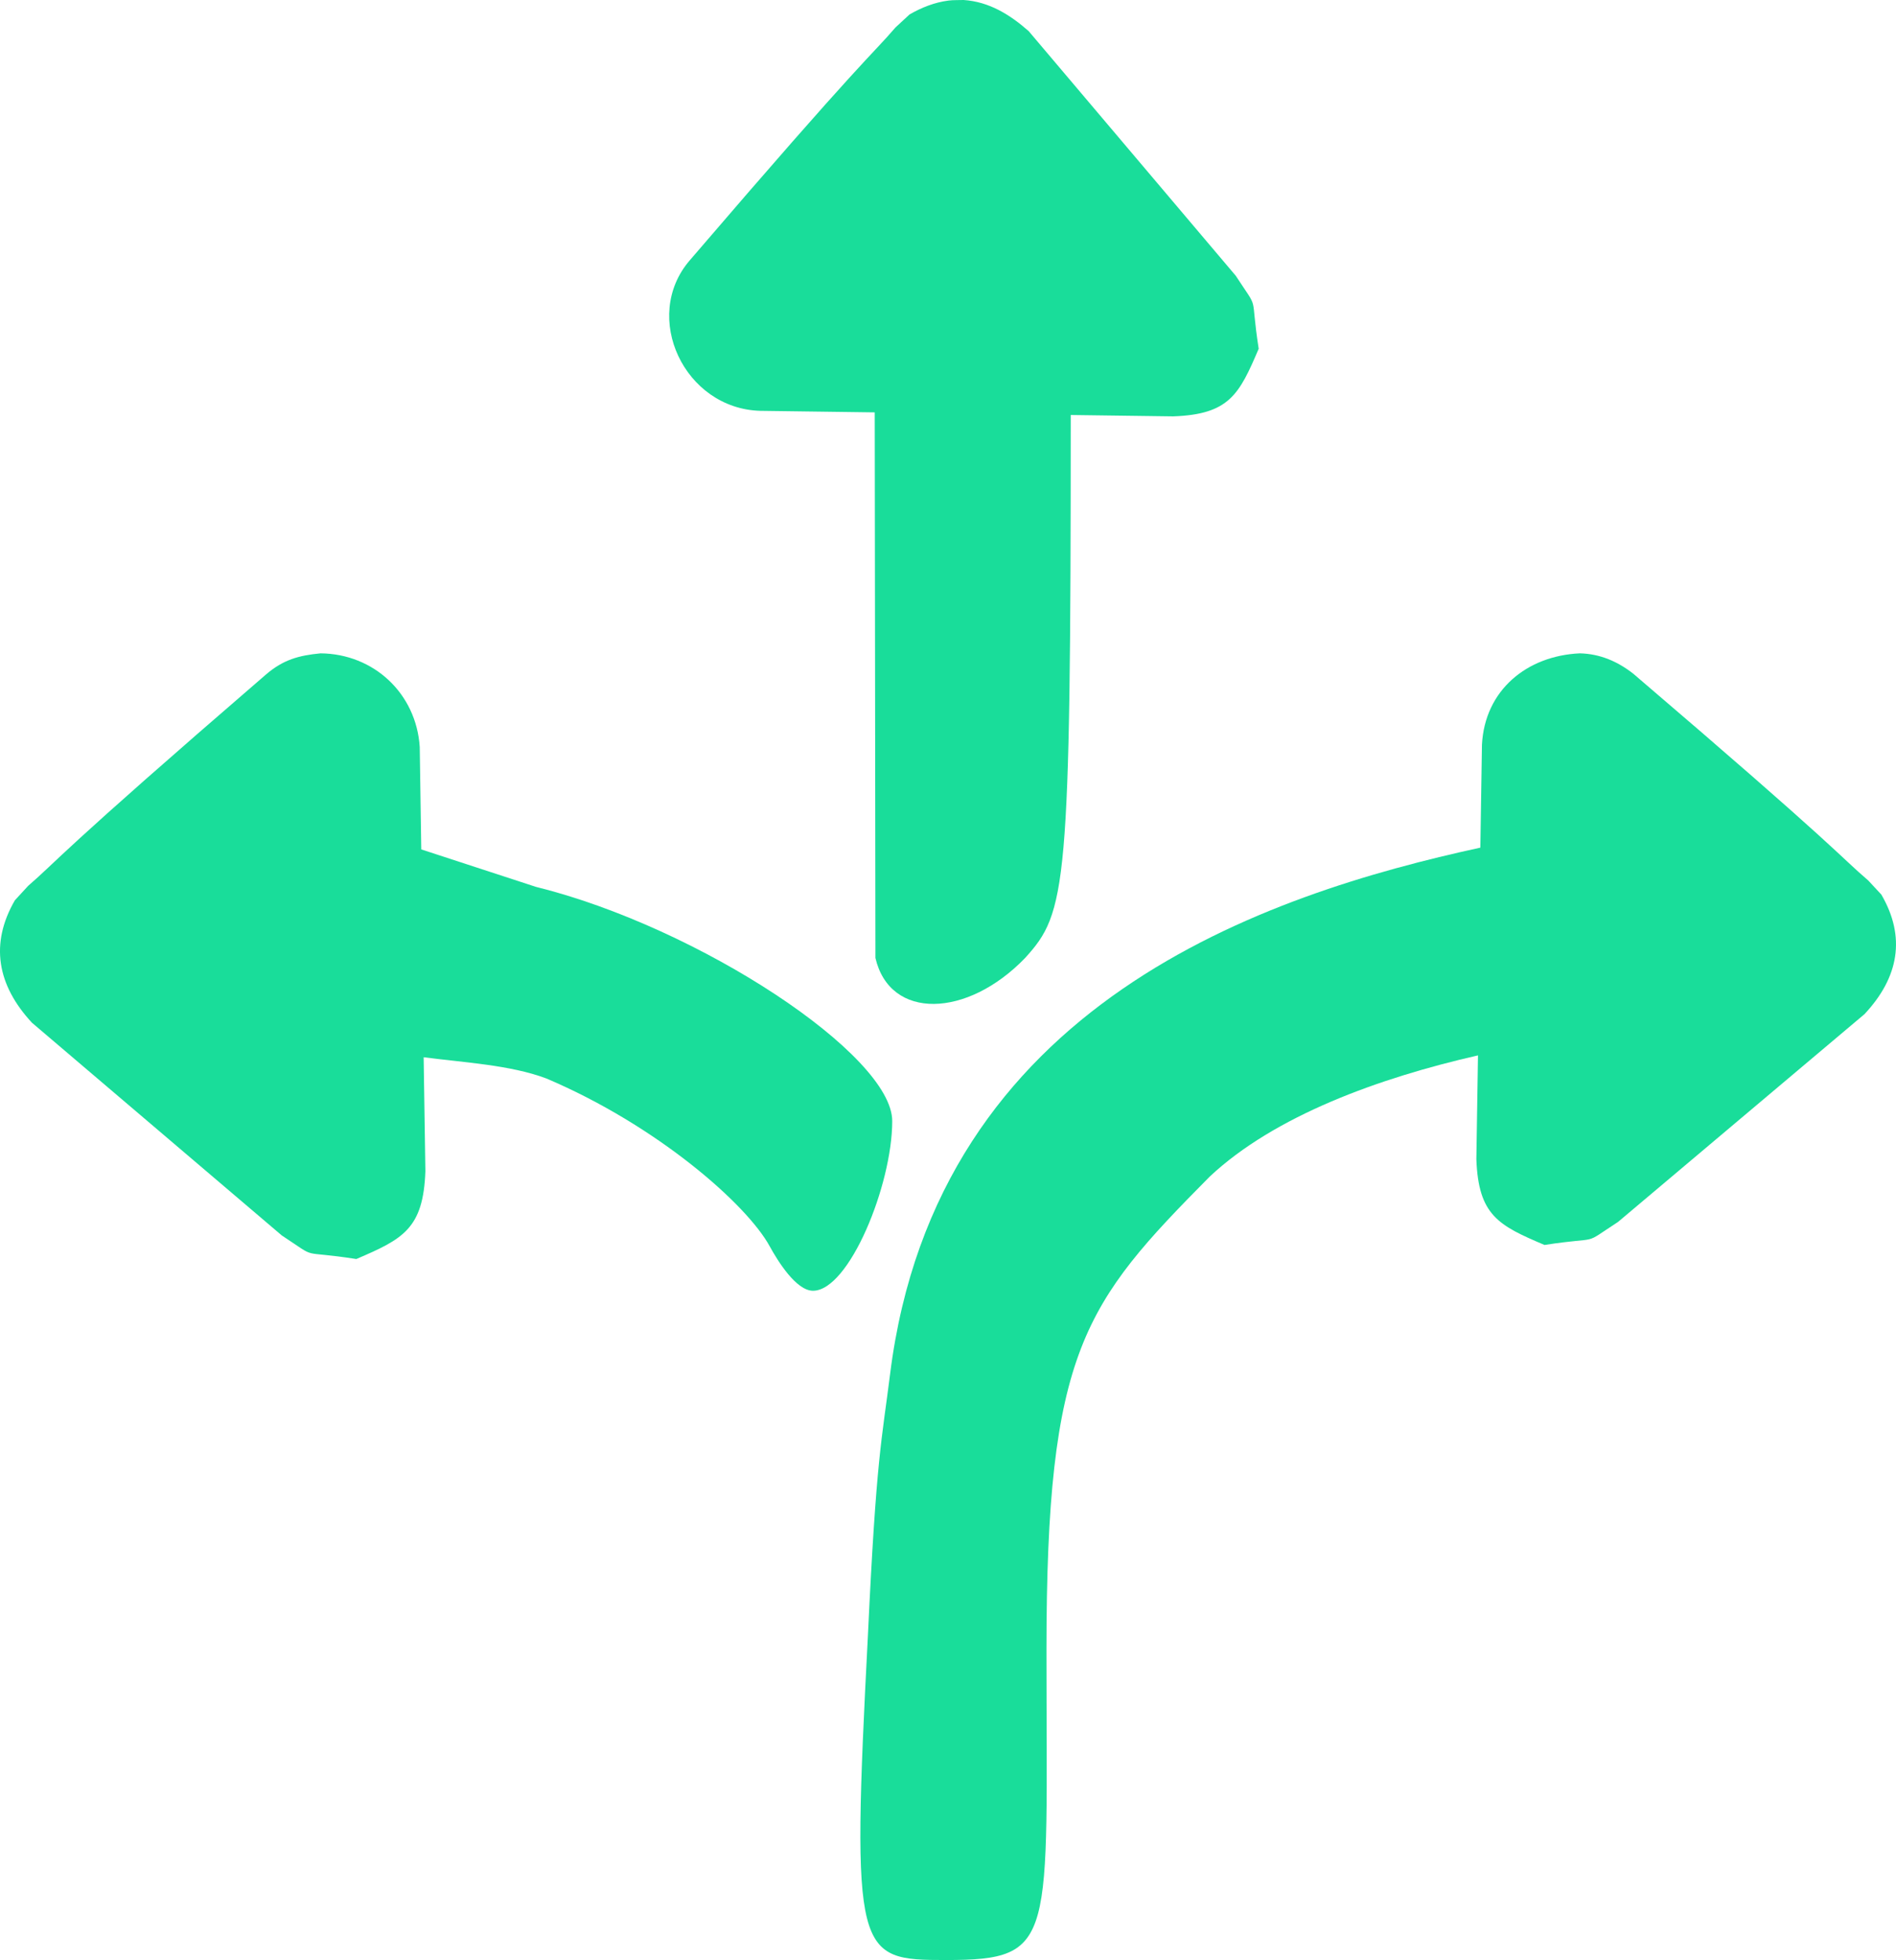 <?xml version="1.0" encoding="UTF-8"?>
<svg width="119px" height="123px" viewBox="0 0 119 123" version="1.1" xmlns="http://www.w3.org/2000/svg" xmlns:xlink="http://www.w3.org/1999/xlink">
    <!-- Generator: Sketch 51.3 (57544) - http://www.bohemiancoding.com/sketch -->
    <title>001</title>
    <desc>Created with Sketch.</desc>
    <defs></defs>
    <g id="Pages-Assets" stroke="none" stroke-width="1" fill="none" fill-rule="evenodd">
        <g id="001" fill="#19DD9A" fill-rule="nonzero">
            <path d="M99.155,41 C100.425,41.029 101.539,41.513 102.522,42.288 C115.417,53.304 115.417,53.68 117.259,55.255 L118.079,56.138 C119.629,58.794 119.187,61.331 117.022,63.642 L101.556,76.68 C99.176,78.226 100.649,77.554 96.939,78.127 C94.046,76.899 92.791,76.273 92.662,72.744 L92.764,66.23 C86.567,67.642 80.013,70.008 75.927,73.836 C68.045,81.799 65.68,84.73 65.68,103.528 C65.68,121.804 66.346,123 59.384,123 C53.735,123 53.425,122.831 54.475,102.597 C55.001,91.371 55.351,90.341 55.866,86.225 C58.786,62.9 79.506,56.114 92.912,53.193 L93.013,46.738 C93.187,43.309 95.834,41.151 99.155,41 Z" id="Shape"></path>
            <path d="M20.118,41 C23.463,41.031 26.127,43.523 26.344,46.875 L26.44,53.304 L33.628,55.652 C43.882,58.191 56,66.21 56,70.352 C56,74.362 53.291,81 51.027,81 C49.962,81 48.798,79.103 48.311,78.213 C46.861,75.559 41.219,70.62 34.294,67.68 C32.02,66.821 29.03,66.672 26.59,66.346 L26.699,73.498 C26.569,77.111 25.297,77.752 22.364,79.009 C18.603,78.423 20.096,79.11 17.684,77.528 L2.005,64.18 C-0.189,61.814 -0.638,59.217 0.933,56.498 L1.765,55.593 C3.632,53.981 3.632,53.596 16.704,42.319 C17.778,41.4 18.75,41.132 20.118,41 Z" id="Shape"></path>
            <path d="M60.485,0 C62.085,0.109 63.39,0.92 64.565,1.955 L77.559,17.303 C79.099,19.665 78.43,18.204 79,21.885 C77.777,24.756 77.153,26.002 73.636,26.129 L67.203,26.043 C67.203,55.814 66.943,57.248 64.341,60.116 C60.699,63.896 55.856,64.026 54.945,60.116 L54.901,25.878 L47.72,25.782 C42.952,25.648 40.244,19.889 43.285,16.345 C54.263,3.548 54.637,3.548 56.207,1.72 L57.087,0.906 C57.842,0.471 58.662,0.147 59.531,0.035 C59.846,-0.005 60.167,0.012 60.485,0 Z" id="Shape"></path>
        </g>
    </g>
</svg>